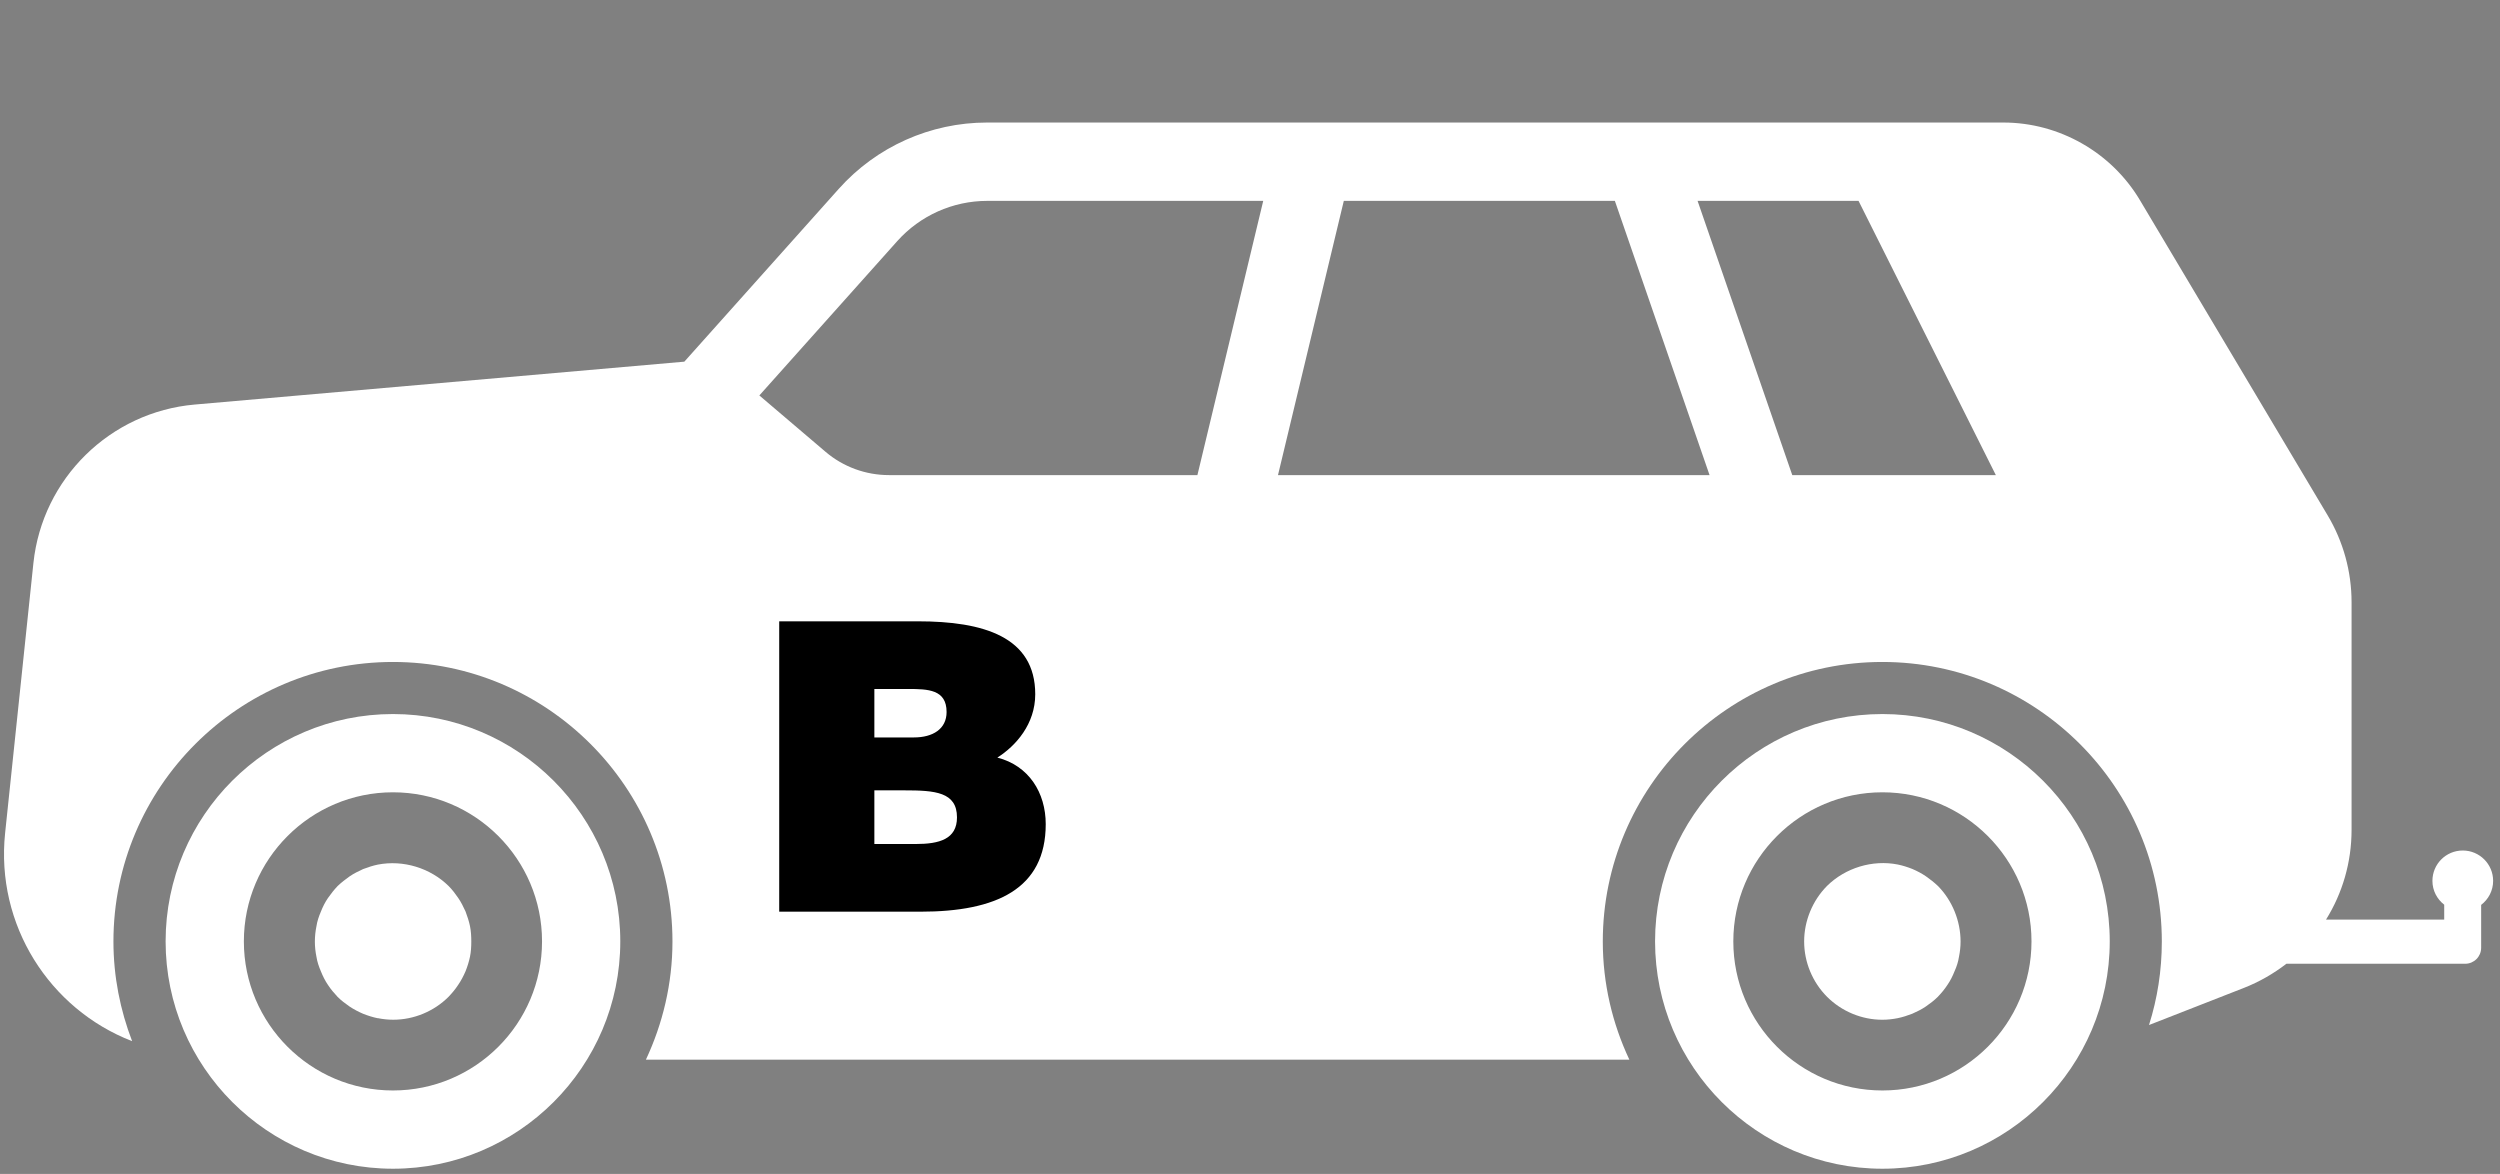 <?xml version="1.0" encoding="UTF-8"?>
<svg id="Ebene_1" data-name="Ebene 1" xmlns="http://www.w3.org/2000/svg" viewBox="0 0 269.31 126.46">
  <rect x="0" y="0" width="269.31" height="126.46" fill="#808080" stroke="none"/>
  <defs>
    <style>
      .cls-1 {
        fill: #000;
      }

      .cls-1, .cls-2 {
        stroke-width: 0px;
      }

      .cls-2 {
        fill: #fff;
      }
    </style>
  </defs>
  <g>
    <path class="cls-2" d="M17.84,101.41c0-13.51,10.99-24.49,24.49-24.49s24.49,10.99,24.49,24.49-10.99,24.49-24.49,24.49-24.49-10.99-24.49-24.49ZM26.27,101.41c0,8.86,7.2,16.06,16.06,16.06s16.06-7.2,16.06-16.06-7.21-16.06-16.06-16.06-16.06,7.2-16.06,16.06Z"/>
    <path class="cls-2" d="M178.29,101.41c0-13.51,10.99-24.49,24.49-24.49s24.49,10.99,24.49,24.49-10.99,24.49-24.49,24.49-24.49-10.99-24.49-24.49ZM186.72,101.41c0,8.86,7.2,16.06,16.06,16.06s16.06-7.2,16.06-16.06-7.21-16.06-16.06-16.06-16.06,7.2-16.06,16.06Z"/>
    <path class="cls-2" d="M40.7,109.69c-.54-.11-1.07-.28-1.58-.48-.51-.22-1.01-.48-1.46-.78-.45-.31-.9-.65-1.29-1.04-.37-.4-.73-.81-1.04-1.29-.31-.45-.56-.96-.76-1.46-.22-.51-.4-1.04-.48-1.57-.11-.53-.17-1.1-.17-1.63,0-.56.06-1.13.17-1.66.08-.54.26-1.07.48-1.58.2-.51.45-1.01.76-1.46s.67-.9,1.04-1.29c.39-.37.84-.73,1.29-1.04s.96-.56,1.46-.79c.51-.19,1.04-.37,1.58-.48,2.75-.53,5.65.37,7.62,2.3.39.39.73.84,1.04,1.29.31.45.56.96.79,1.46.19.51.37,1.04.48,1.58s.14,1.1.14,1.66c0,.53-.03,1.1-.14,1.63s-.28,1.07-.48,1.57c-.22.51-.48,1.01-.79,1.46-.31.48-.67.9-1.04,1.29-1.57,1.57-3.74,2.47-5.96,2.47-.56,0-1.12-.06-1.66-.17h0Z"/>
    <path class="cls-2" d="M196.82,107.38c-1.57-1.57-2.47-3.74-2.47-5.96s.9-4.41,2.47-5.99c1.97-1.94,4.89-2.84,7.62-2.3.53.11,1.07.28,1.57.48.51.22,1.01.48,1.46.79s.9.67,1.29,1.04c1.55,1.57,2.44,3.77,2.44,5.99,0,.53-.06,1.1-.17,1.63-.08.53-.25,1.07-.48,1.57-.2.51-.45,1.01-.76,1.46-.31.48-.67.9-1.04,1.29-.39.39-.84.73-1.29,1.04s-.96.56-1.46.78c-.51.2-1.04.37-1.57.48-.56.11-1.1.17-1.66.17-2.22,0-4.38-.9-5.96-2.48h0Z"/>
    <path class="cls-2" d="M14.23,112.15c-1.28-3.34-2.01-6.95-2.01-10.73,0-16.6,13.51-30.11,30.11-30.11s30.11,13.51,30.11,30.11c0,4.55-1.05,8.86-2.86,12.73h105.94c-1.82-3.87-2.86-8.18-2.86-12.73,0-16.6,13.51-30.11,30.11-30.11s30.11,13.51,30.11,30.11c0,3.14-.48,6.16-1.38,9l10.2-3.99c1.69-.66,3.22-1.55,4.6-2.61h19.26c.95,0,1.72-.77,1.72-1.72v-4.62c.78-.6,1.29-1.53,1.29-2.59,0-1.8-1.46-3.27-3.27-3.27s-3.27,1.46-3.27,3.27c0,1.05.5,1.97,1.27,2.57v1.6h-12.73c1.76-2.83,2.75-6.15,2.75-9.67v-24.52c0-3.29-.89-6.53-2.58-9.36l-20.22-33.95c-3.07-5.15-8.7-8.36-14.7-8.36h-109.5c-6.09,0-11.91,2.6-15.97,7.15l-16.63,18.61-52.75,4.62c-9.11.8-16.41,7.97-17.37,17.07l-3.05,29.1c-1.03,9.87,4.76,18.94,13.66,22.4h.02ZM193.07,51.18l-10.2-29.54h17.34l14.79,29.54h-21.93ZM137.67,51.18l7.09-29.54h29.2l10.2,29.54h-46.49,0ZM81.8,42.6l14.86-16.63c2.46-2.75,5.99-4.33,9.68-4.33h29.74l-7.09,29.54h-33.23c-2.5,0-4.93-.89-6.83-2.51,0,0-7.13-6.07-7.13-6.07Z"/>
  </g>
  <path class="cls-1" d="M83.94,98.21v-31.28h14.94c7.04,0,12.64,1.65,12.64,7.86,0,3.21-2.09,5.56-4.08,6.82,3.39.87,5.21,3.78,5.21,7.17,0,6.99-5.34,9.43-13.47,9.43h-15.25ZM94.19,74.23v5.21h4.26c2.04,0,3.52-.91,3.52-2.74,0-2.43-2-2.48-4.17-2.48h-3.61ZM94.19,85.14v5.78h4.47c2.52,0,4.43-.52,4.43-2.87,0-2.74-2.39-2.91-5.65-2.91h-3.26Z"/>
</svg>